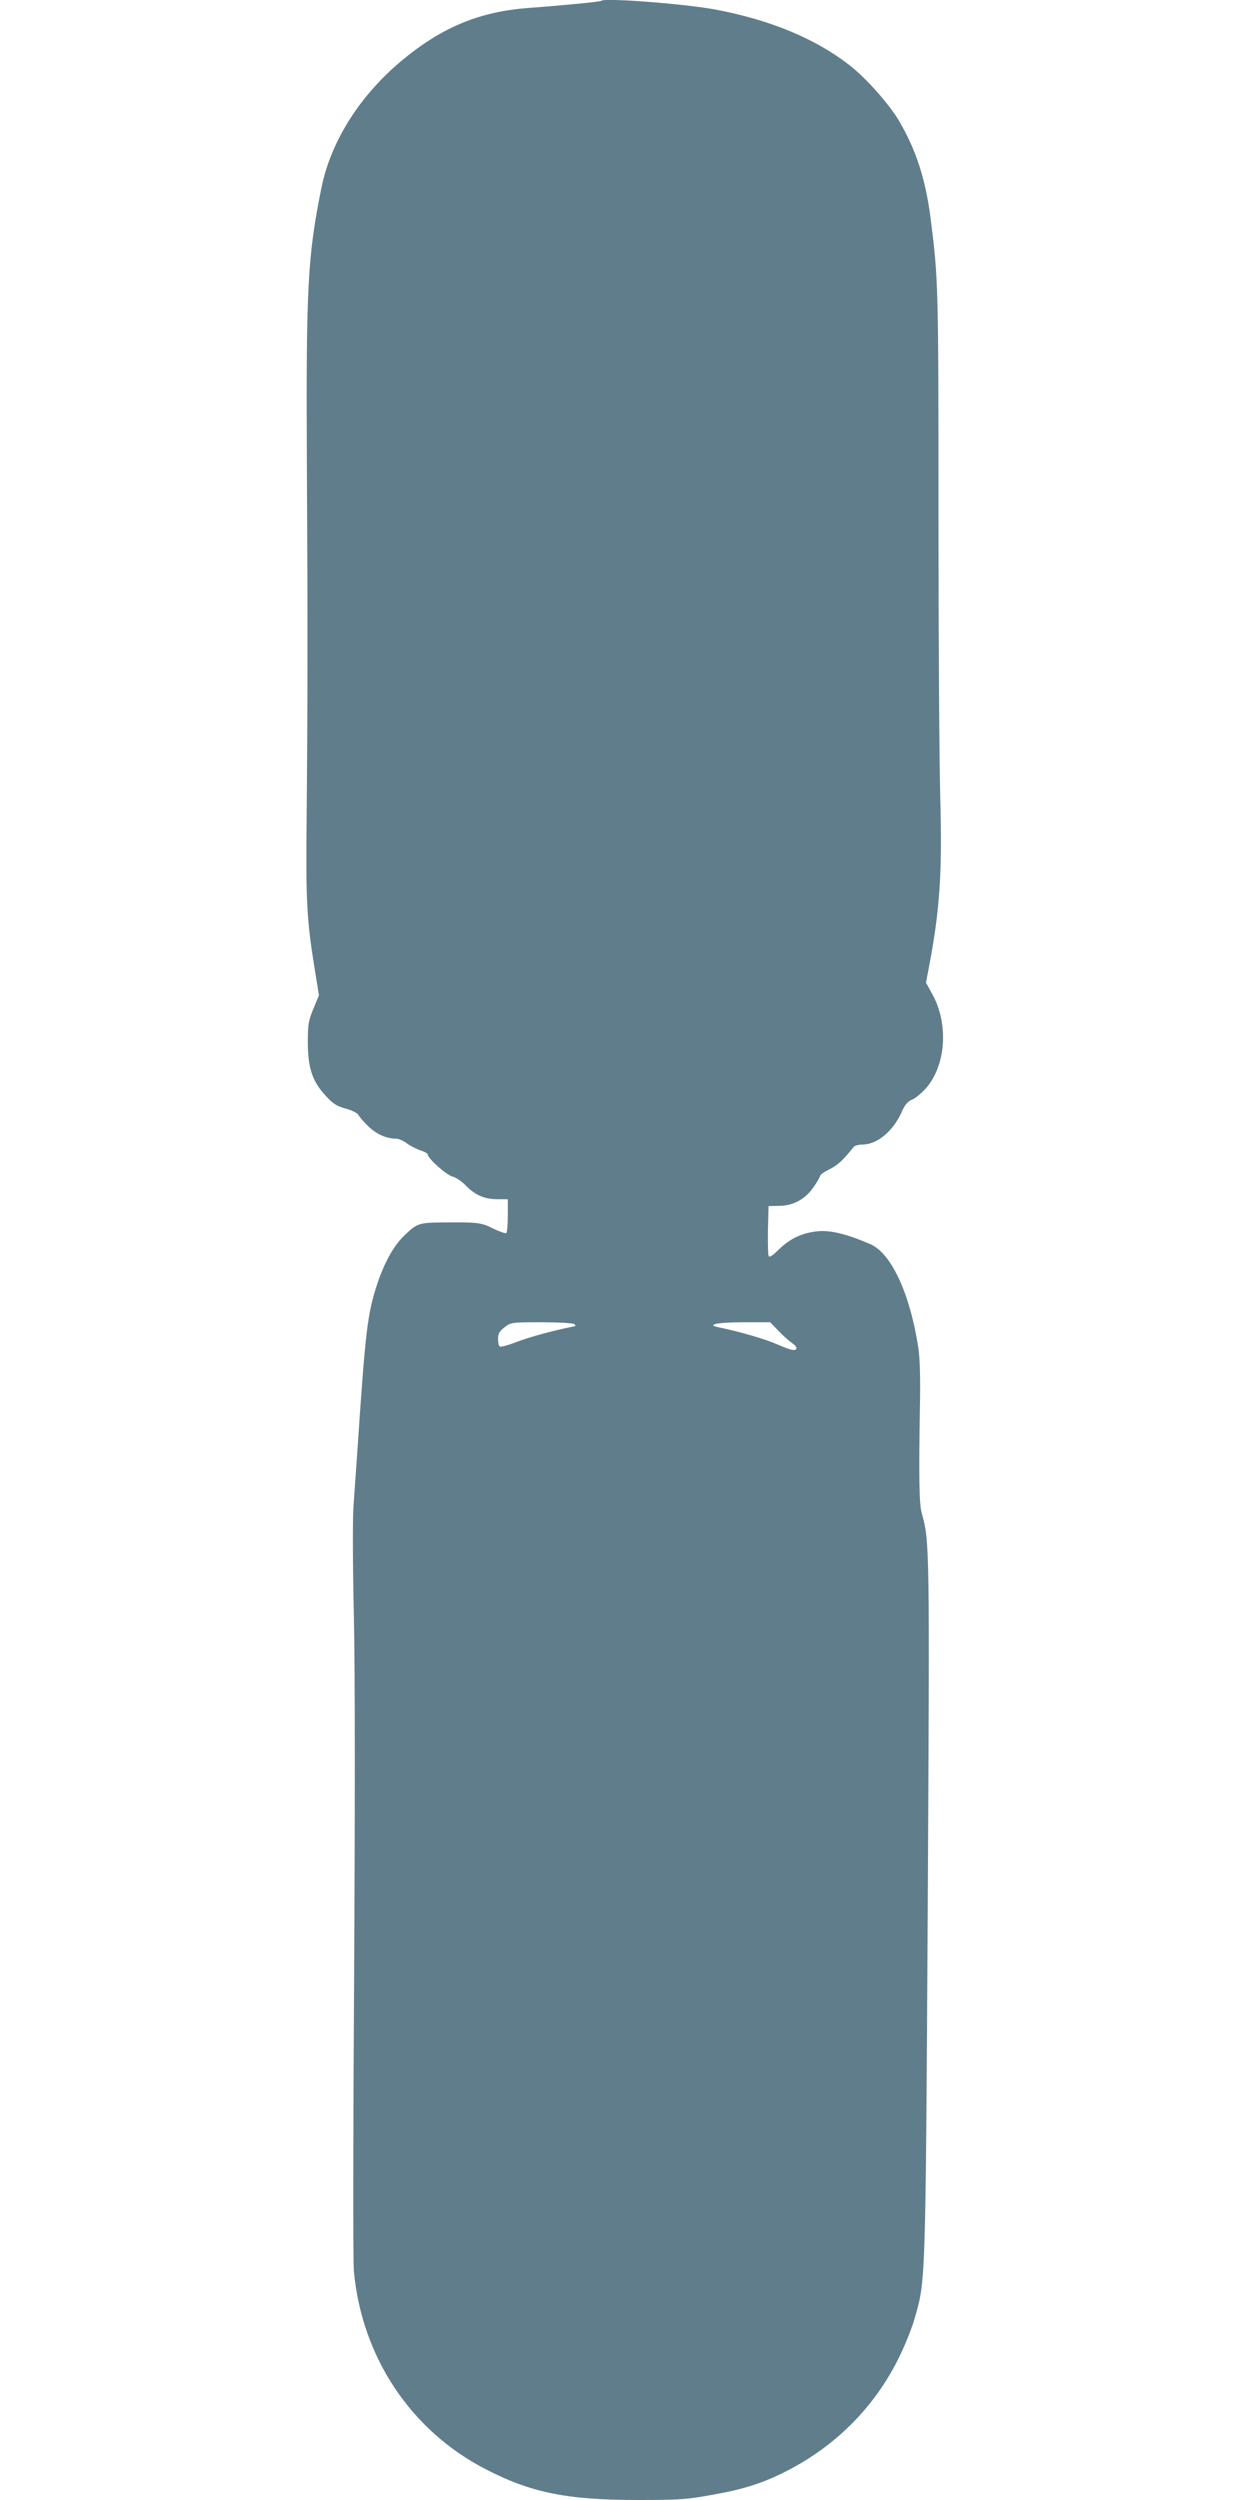 <?xml version="1.0" standalone="no"?>
<!DOCTYPE svg PUBLIC "-//W3C//DTD SVG 20010904//EN"
 "http://www.w3.org/TR/2001/REC-SVG-20010904/DTD/svg10.dtd">
<svg version="1.0" xmlns="http://www.w3.org/2000/svg"
 width="640pt" height="1280pt" viewBox="0 0 640 1280"
 preserveAspectRatio="xMidYMid meet">
<g transform="translate(0,1280) scale(0.1,-0.1)"
fill="#607d8b" stroke="none">
<path d="M3079 12796 c-5 -5 -189 -23 -364 -36 -258 -18 -451 -98 -659 -271
-214 -179 -361 -411 -410 -649 -70 -345 -79 -511 -75 -1370 5 -873 4 -1302 -1
-1855 -5 -431 1 -529 42 -781 l21 -130 -29 -70 c-25 -61 -28 -80 -28 -174 1
-130 23 -196 92 -271 38 -41 57 -53 102 -65 30 -8 58 -22 64 -31 5 -10 28 -37
52 -60 41 -40 93 -63 142 -63 13 0 38 -11 55 -24 18 -13 49 -29 70 -36 20 -6
37 -16 37 -21 0 -20 98 -107 127 -113 16 -4 45 -23 64 -42 49 -52 99 -74 164
-74 l55 0 0 -84 c0 -47 -4 -87 -8 -90 -4 -2 -35 8 -67 24 -63 31 -78 33 -268
31 -111 -1 -124 -6 -185 -65 -56 -53 -103 -138 -141 -251 -50 -153 -60 -238
-101 -850 -6 -88 -15 -216 -20 -285 -5 -74 -4 -307 2 -575 6 -291 6 -947 1
-1855 -5 -773 -6 -1444 -1 -1490 41 -439 292 -815 674 -1012 234 -121 417
-158 781 -158 209 0 251 3 377 26 159 28 255 58 371 116 261 130 465 335 590
592 30 61 66 151 79 199 55 192 55 169 66 2092 10 1868 10 1882 -31 2029 -13
44 -15 194 -9 541 3 150 0 247 -8 304 -43 278 -138 484 -246 531 -121 52 -202
72 -269 66 -79 -8 -142 -37 -199 -93 -36 -35 -49 -43 -53 -32 -3 8 -4 69 -3
135 l3 119 56 1 c73 1 135 36 178 101 17 25 31 50 31 55 0 4 22 19 48 32 42
21 68 45 123 114 5 6 26 12 45 12 75 0 156 68 200 165 16 38 31 55 54 65 17 7
48 33 70 57 103 117 118 327 35 480 l-34 62 15 78 c56 294 69 482 58 878 -5
182 -9 839 -9 1460 0 1154 -1 1186 -40 1495 -26 203 -75 354 -163 503 -52 87
-170 220 -255 285 -174 135 -402 229 -678 282 -155 30 -573 62 -590 46z m-140
-6775 c12 -8 10 -11 -10 -14 -102 -21 -216 -52 -282 -77 -43 -17 -83 -28 -88
-24 -5 3 -9 20 -9 39 0 26 7 39 33 59 31 25 36 26 187 26 85 0 162 -4 169 -9z
m1045 -33 c22 -24 55 -53 71 -64 21 -16 27 -25 20 -33 -8 -8 -34 -1 -91 24
-68 30 -197 67 -308 90 -62 13 0 25 133 25 l134 0 41 -42z"/>
</g>
</svg>
